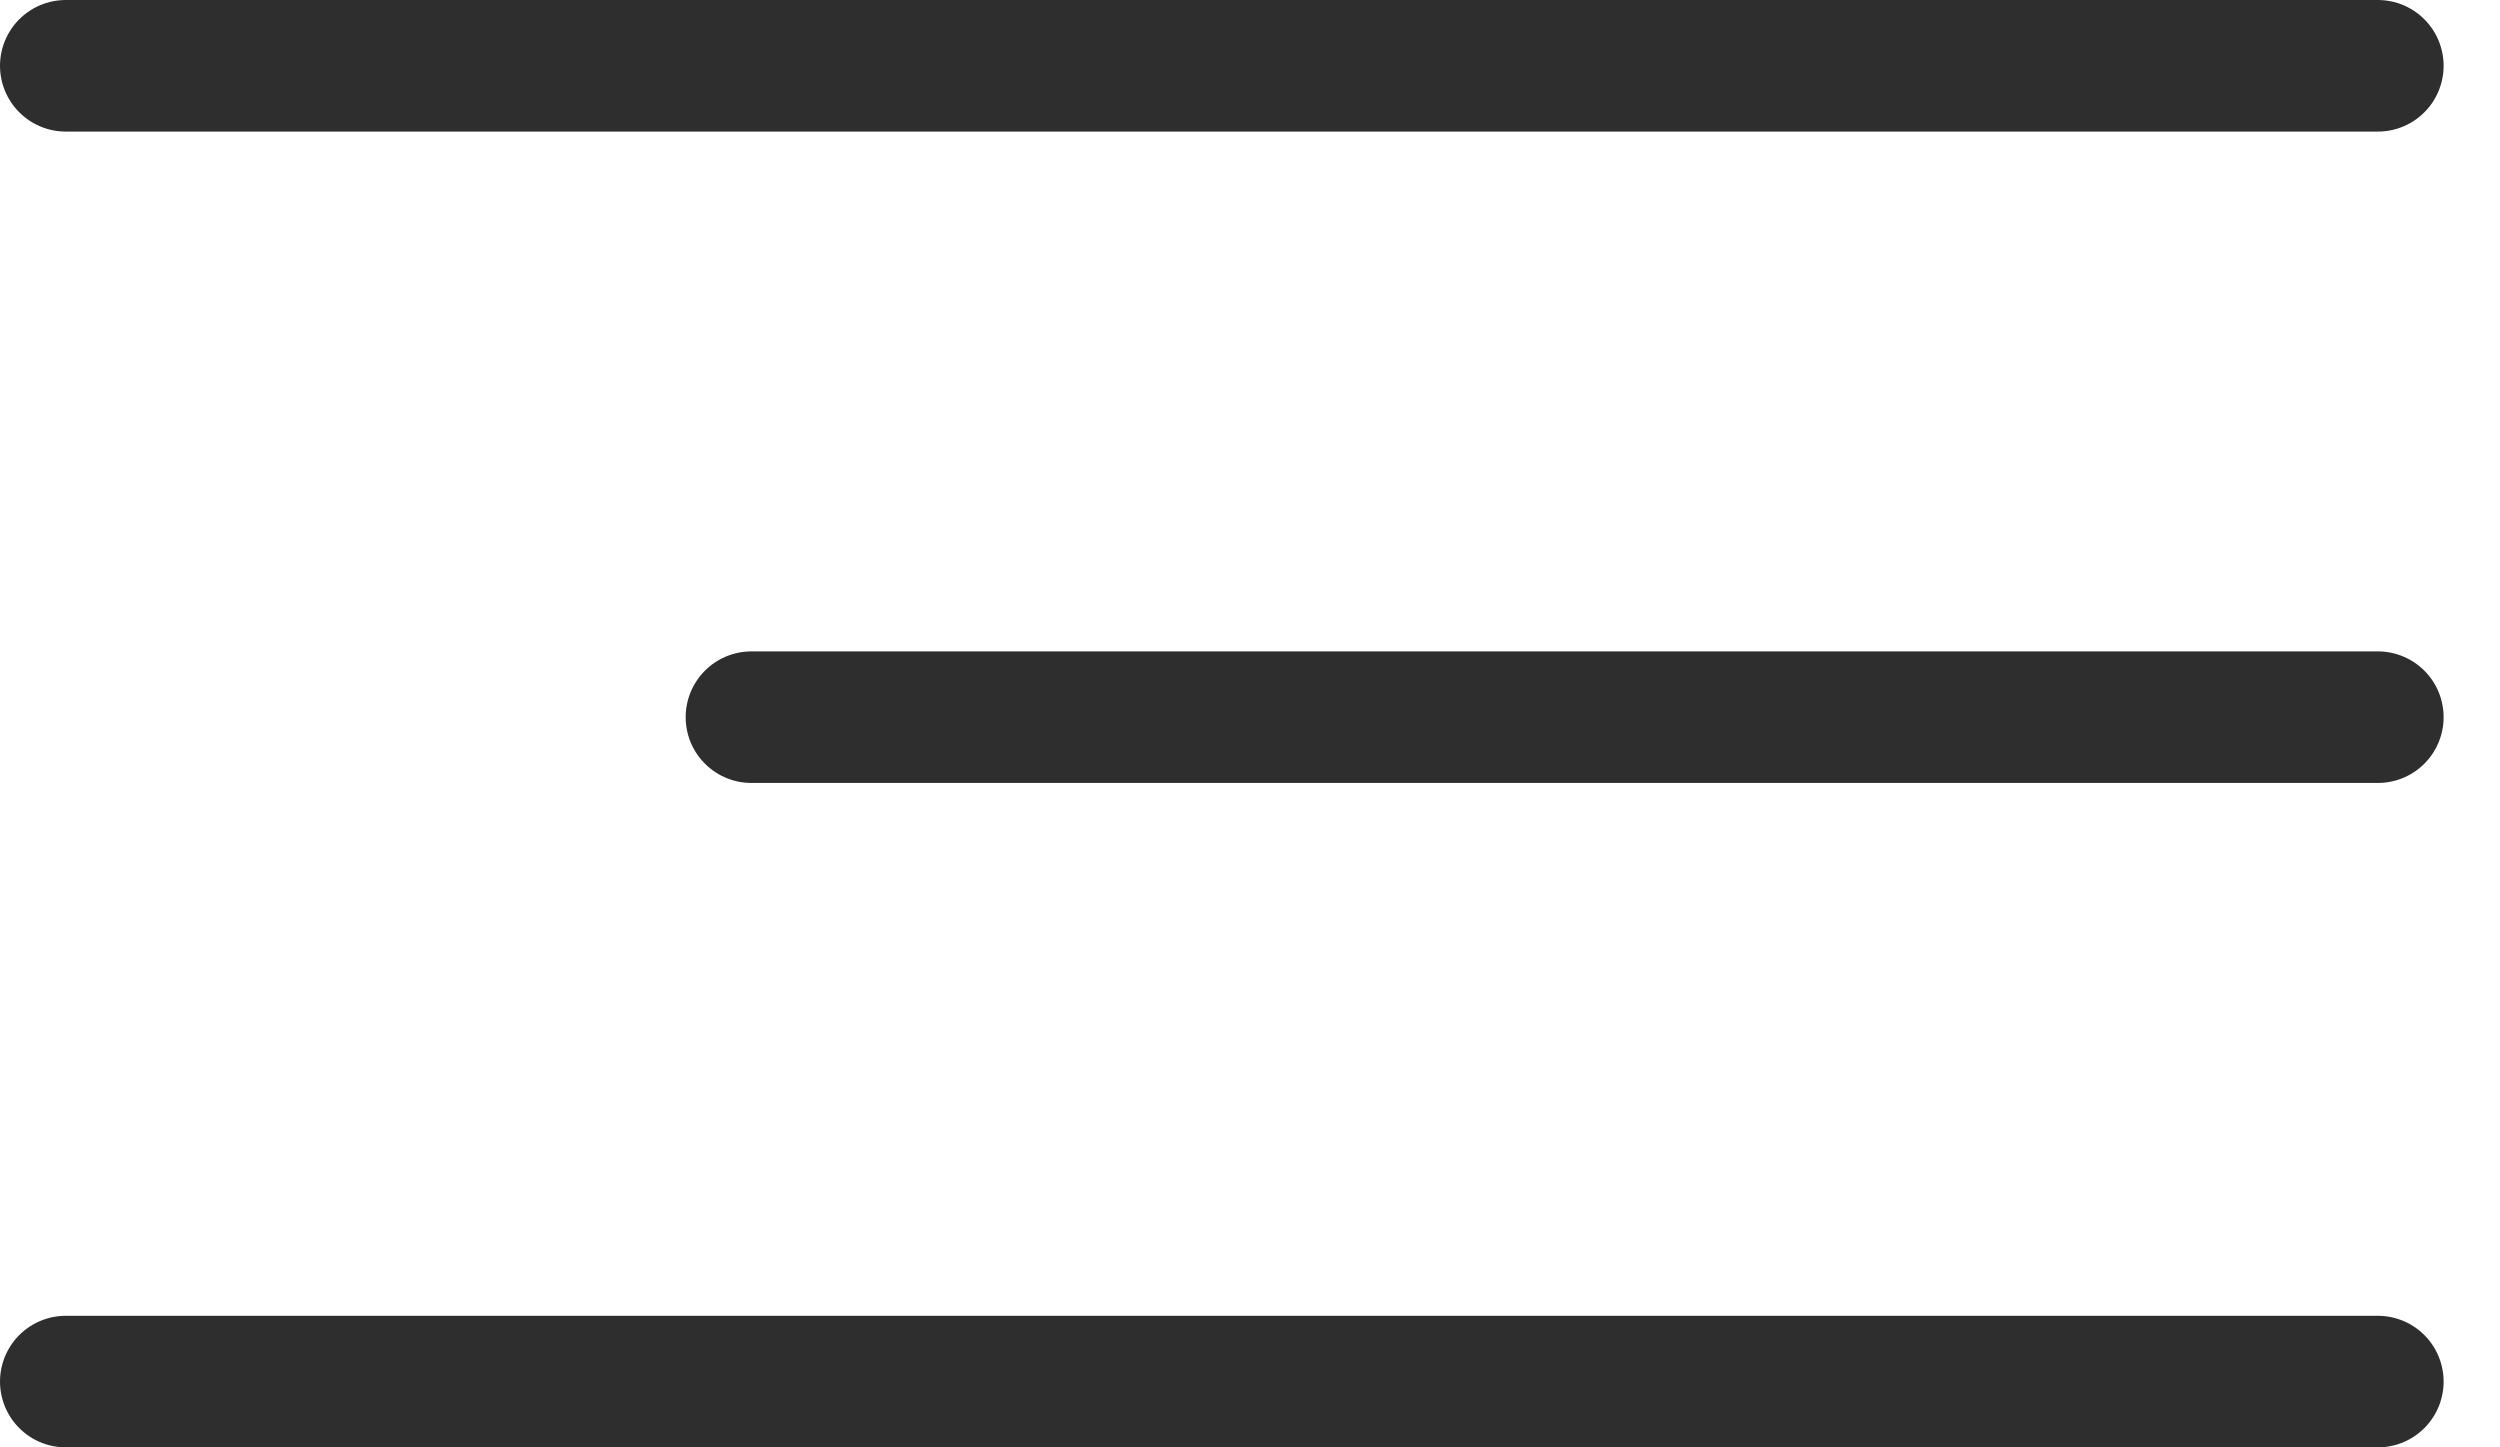 <?xml version="1.0" encoding="UTF-8"?> <svg xmlns="http://www.w3.org/2000/svg" width="38" height="22" viewBox="0 0 38 22" fill="none"><path d="M1 1H36.143" stroke="#2E2E2E" stroke-width="2" stroke-linecap="round"></path><path d="M11.422 10.901H36.143" stroke="#2E2E2E" stroke-width="2" stroke-linecap="round"></path><path d="M1 21H36.143" stroke="#2E2E2E" stroke-width="2" stroke-linecap="round"></path></svg> 